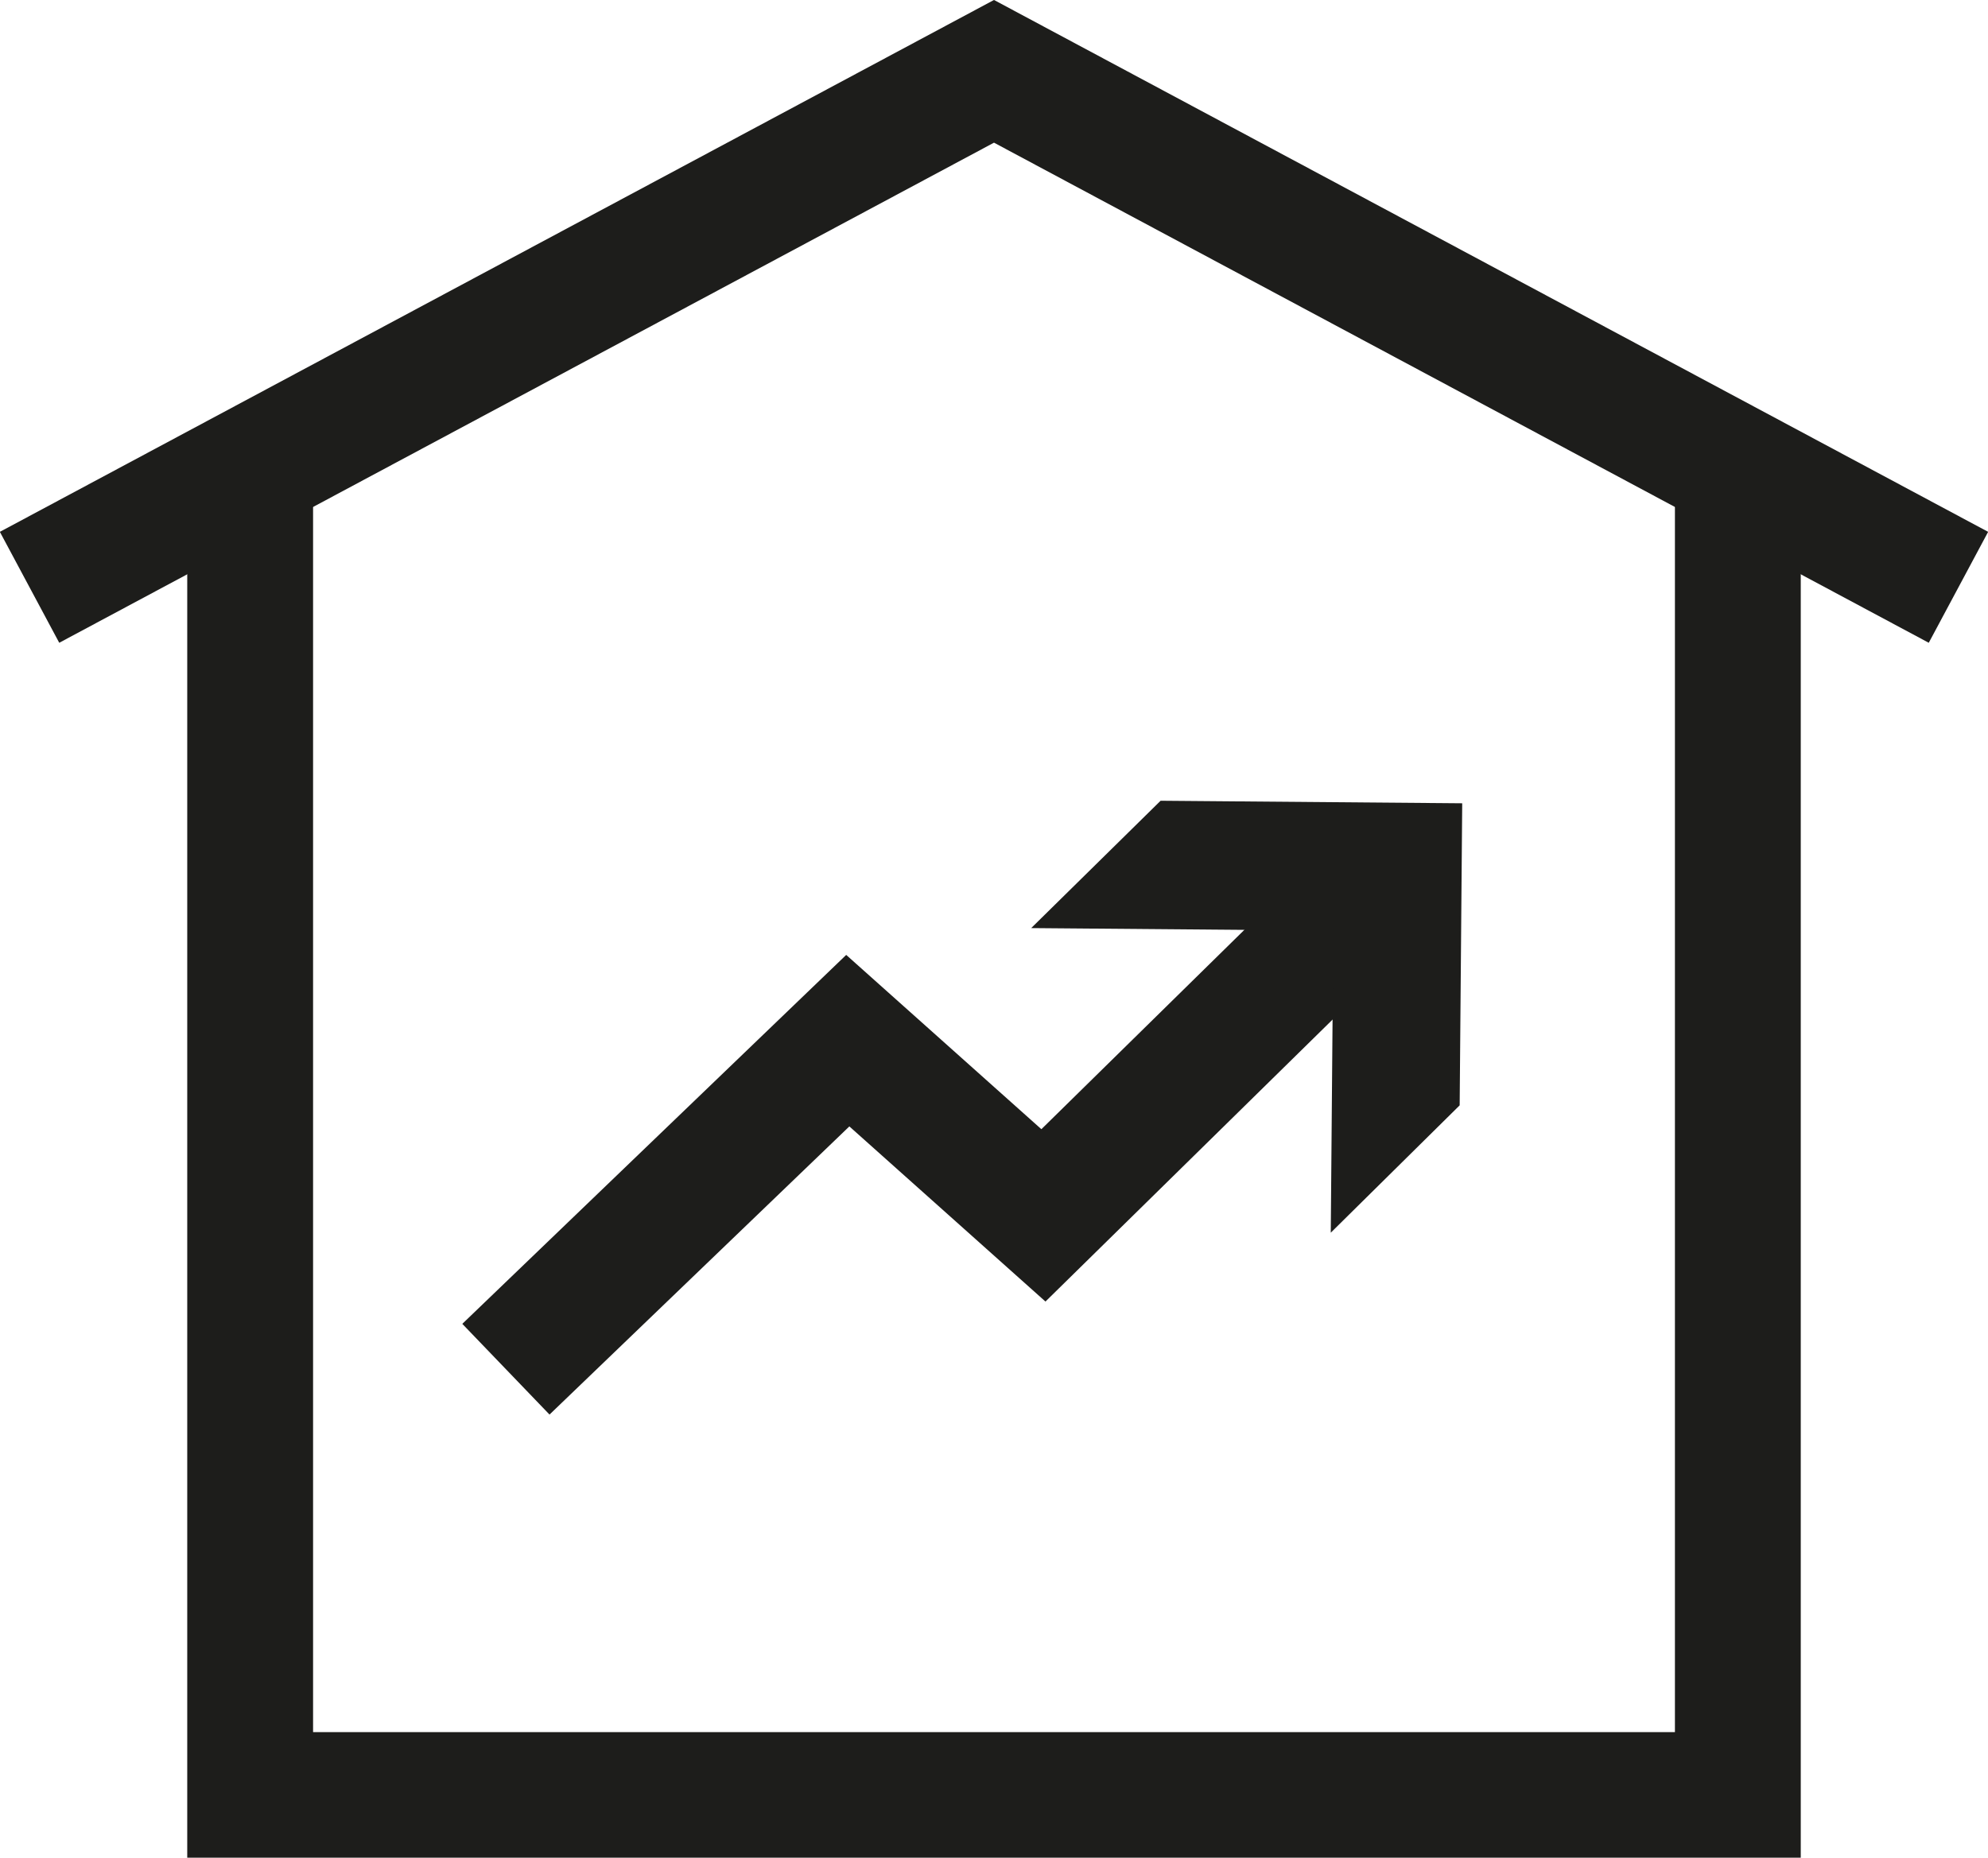 <?xml version="1.0" encoding="UTF-8"?>
<svg id="uuid-c26b867d-f750-44e2-b647-6958cf7f3aae" data-name="Ebene 1" xmlns="http://www.w3.org/2000/svg" viewBox="0 0 39.02 36.47">
  <defs>
    <style>
      .uuid-4b00fe87-d84b-4745-90b0-9425d5745ad7 {
        fill: none;
        stroke: #1d1d1b;
        stroke-miterlimit: 10;
        stroke-width: 2.47px;
      }

      .uuid-9276a887-9838-4d8d-9d75-9713407b9ef4 {
        fill: #1d1d1b;
        stroke-width: 0px;
      }
    </style>
  </defs>
  <polyline class="uuid-4b00fe87-d84b-4745-90b0-9425d5745ad7" points=".58 11.53 19.51 1.4 38.44 11.53"/>
  <polyline class="uuid-4b00fe87-d84b-4745-90b0-9425d5745ad7" points="34.11 9.74 34.11 35.24 4.91 35.24 4.91 9.74"/>
  <g>
    <polyline class="uuid-4b00fe87-d84b-4745-90b0-9425d5745ad7" points="9.93 26.88 16.64 20.43 20.48 23.86 26.69 17.76"/>
    <polygon class="uuid-9276a887-9838-4d8d-9d75-9713407b9ef4" points="26.12 24.2 26.17 18.27 20.24 18.22 22.78 15.72 28.7 15.77 28.65 21.7 26.12 24.2"/>
  </g>
</svg>